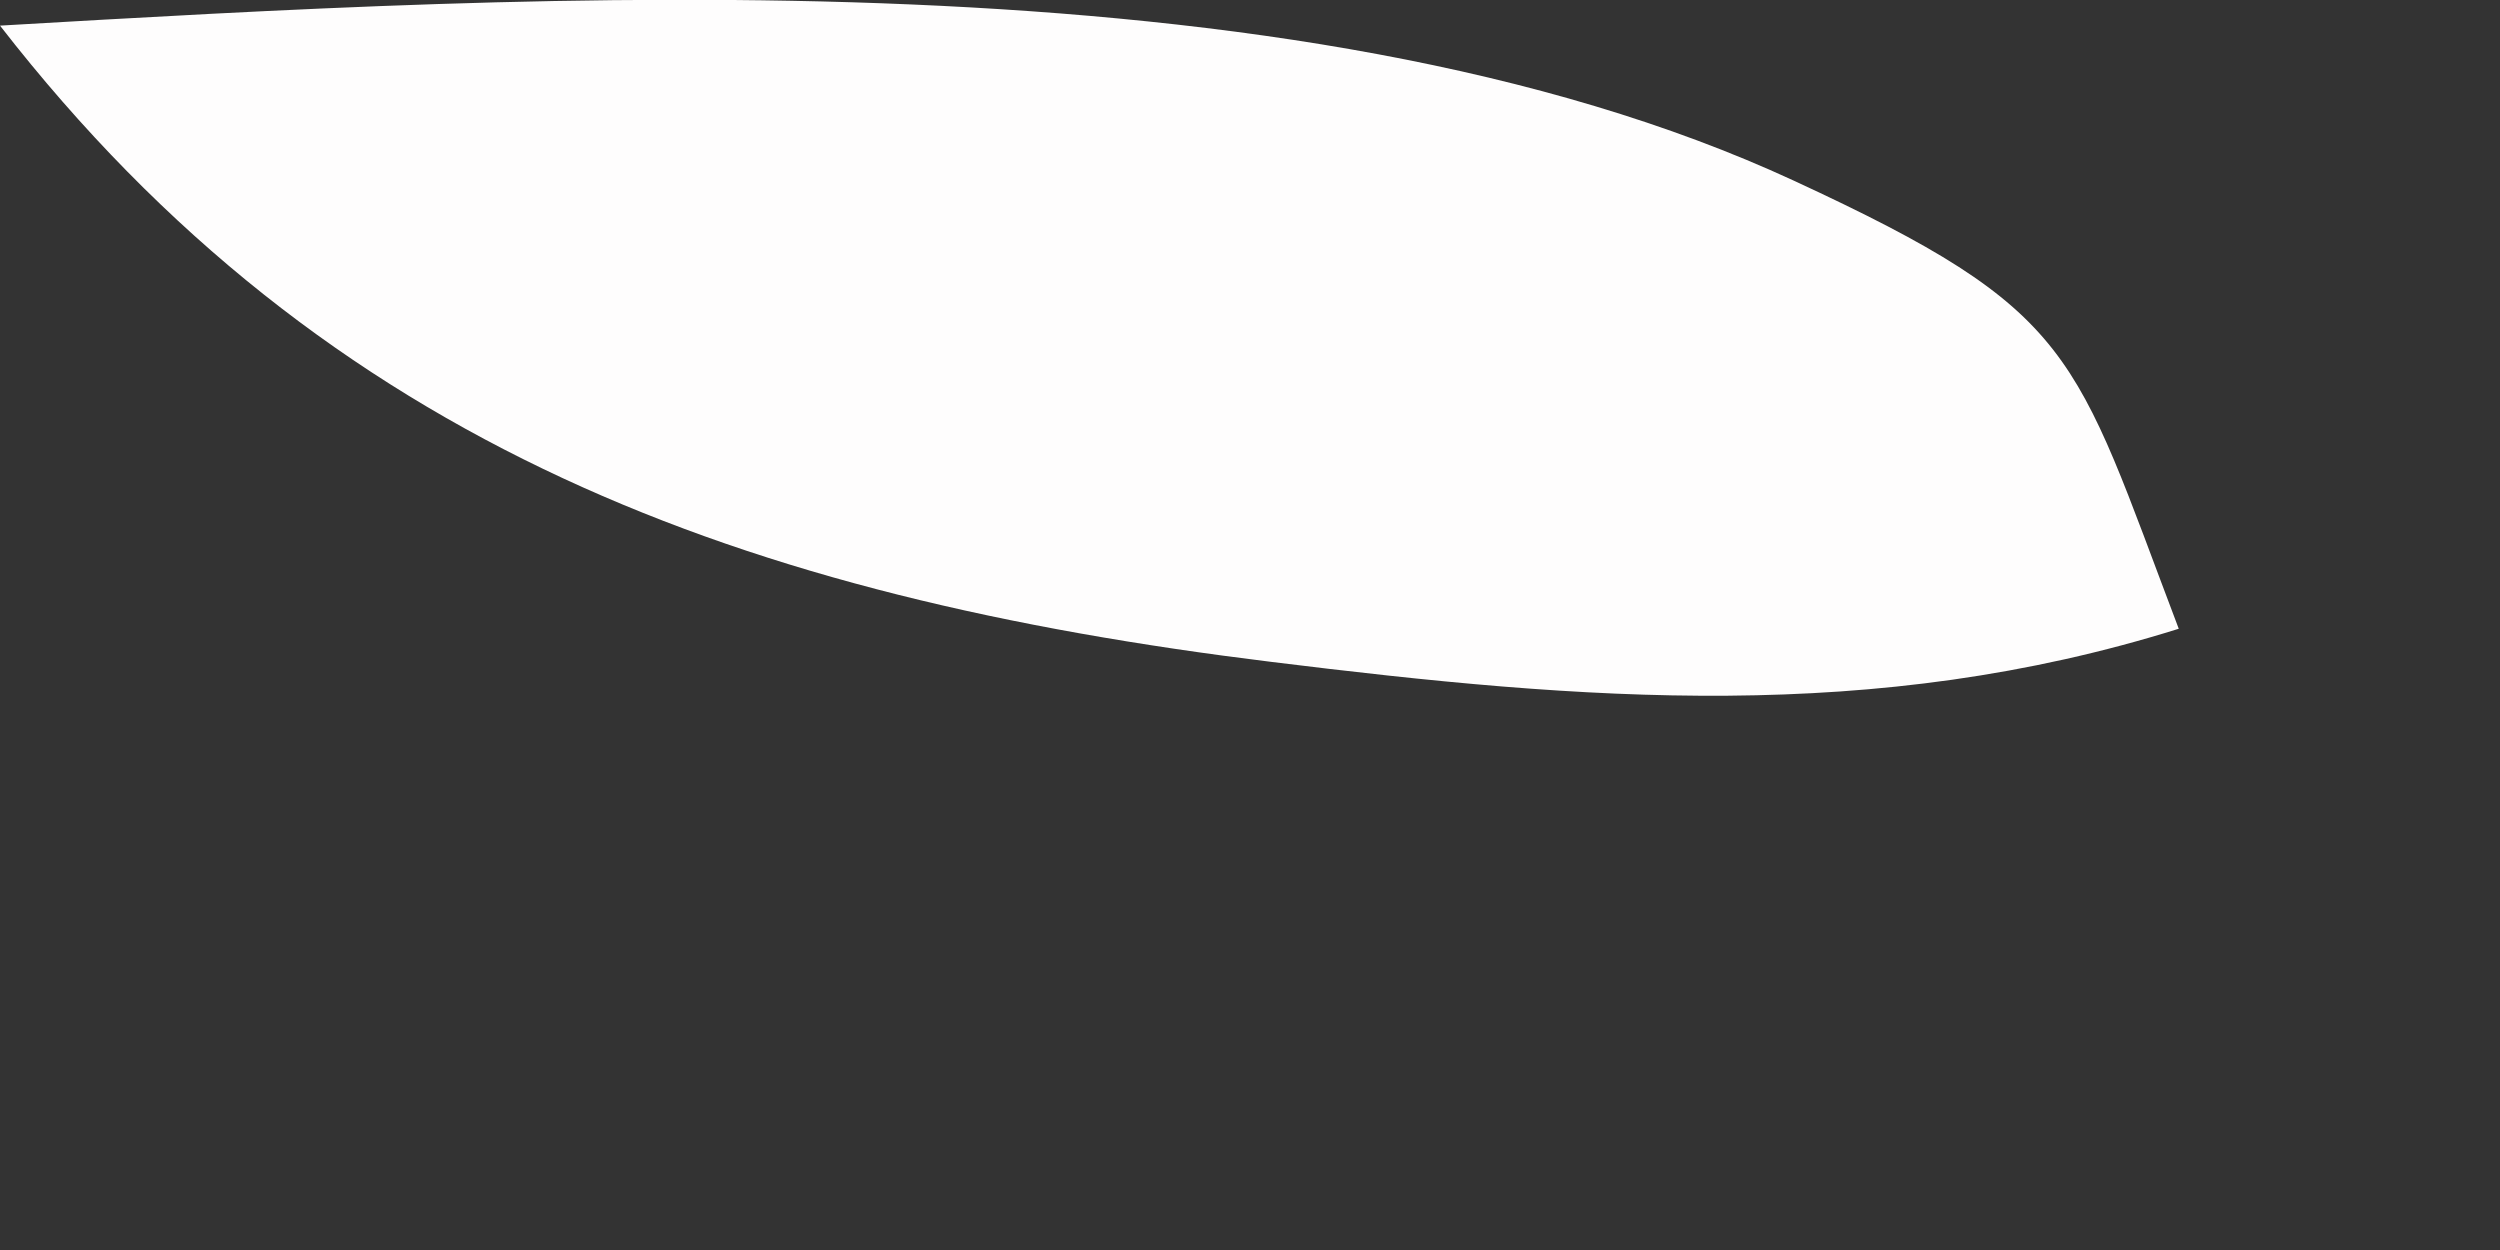 <?xml version="1.0" encoding="utf-8"?>
<svg xmlns="http://www.w3.org/2000/svg" fill="none" height="100%" overflow="visible" preserveAspectRatio="none" style="display: block;" viewBox="0 0 4 2" width="100%">
<rect x="0" y="0" width="4" height="2" fill="#333333" stroke="none"/>
<path d="M0 0.041C0.863 -0.009 2.068 -0.082 2.87 0.289C3.324 0.499 3.317 0.561 3.486 1.006C2.998 1.159 2.535 1.121 2.034 1.059C1.197 0.956 0.525 0.717 0 0.041Z" fill="#FEFDFD" id="Vector"/>
</svg>